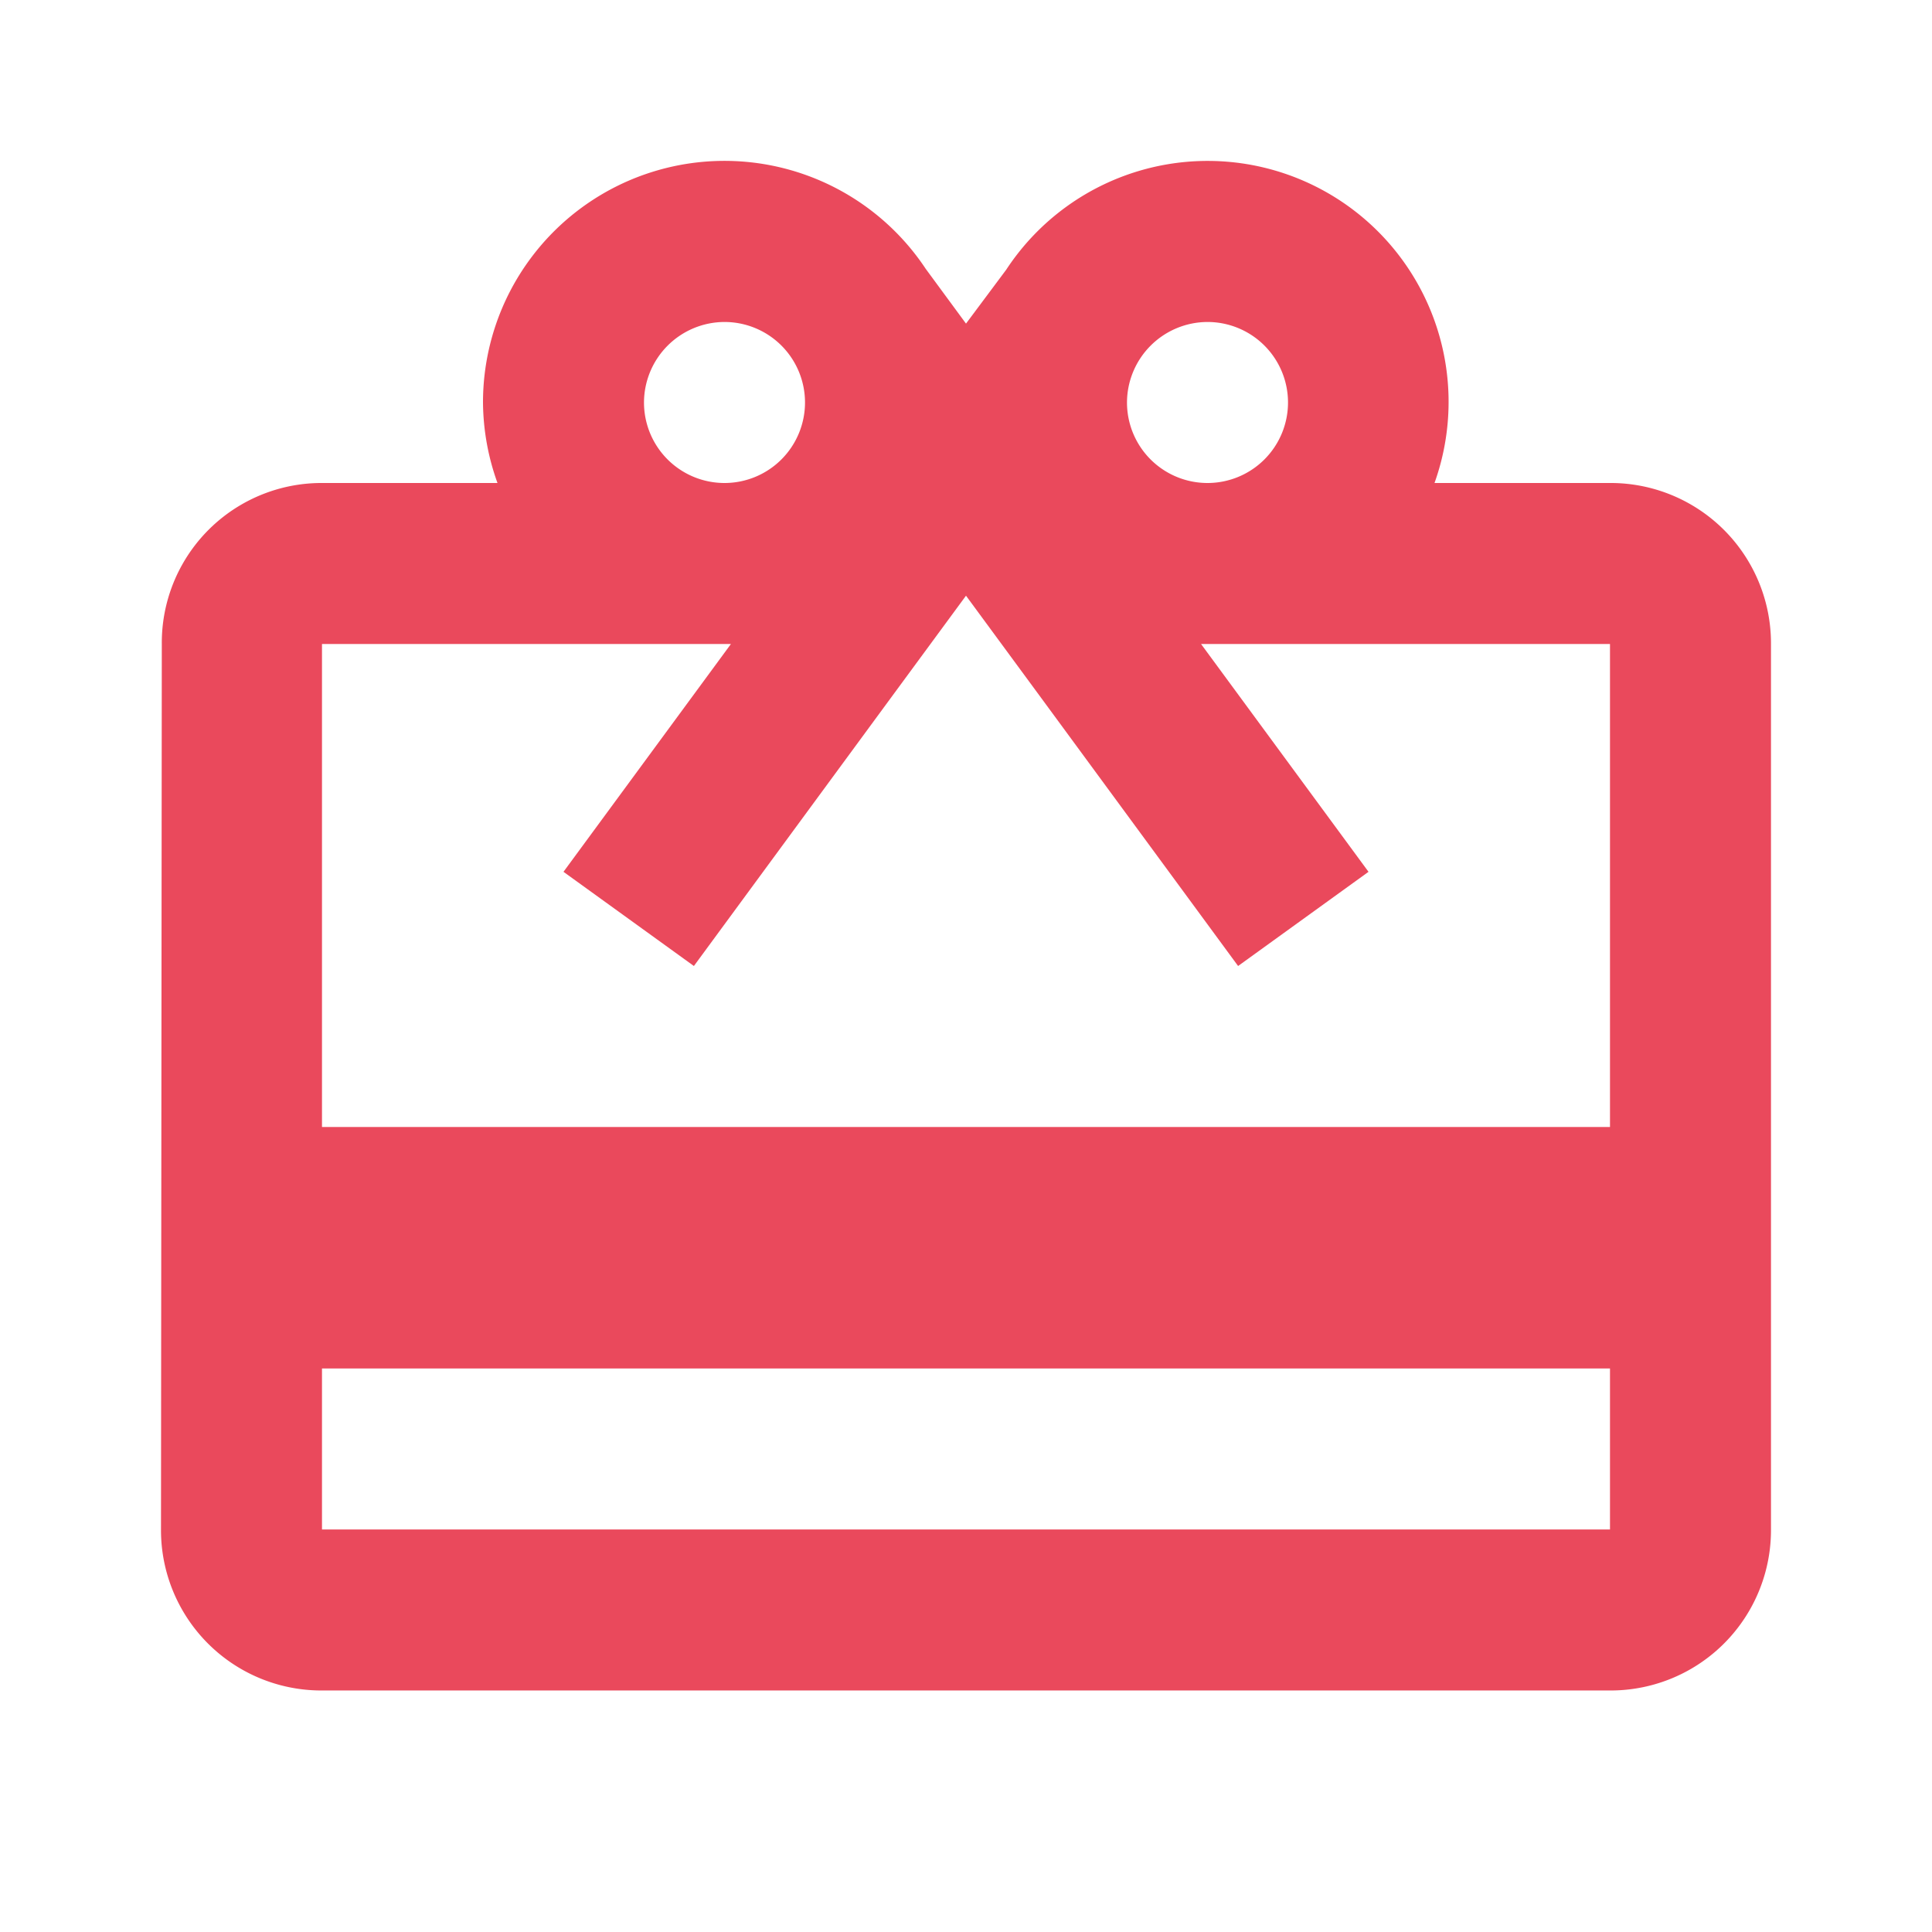 <svg xmlns="http://www.w3.org/2000/svg" viewBox="15471 11639 100 100">
  <defs>
    <style>
      .cls-1 {
        fill: #ea495c;
      }

      .cls-2 {
        fill: none;
      }
    </style>
  </defs>
  <g id="ic_card_giftcard_black_24px_1_" data-name="ic_card_giftcard_black_24px (1)" transform="translate(15471 11639)">
    <path id="Path_336" data-name="Path 336" class="cls-1" d="M77,18.667H67.917A12.47,12.47,0,0,0,45.75,7.625l-2.083,2.792L41.583,7.583A12.5,12.5,0,0,0,18.667,14.5a12.519,12.519,0,0,0,.75,4.167H10.333A8.269,8.269,0,0,0,2.042,27L2,72.833a8.3,8.3,0,0,0,8.333,8.333H77a8.3,8.3,0,0,0,8.333-8.333V27A8.3,8.3,0,0,0,77,18.667ZM56.167,10.333A4.167,4.167,0,1,1,52,14.5,4.179,4.179,0,0,1,56.167,10.333Zm-25,0A4.167,4.167,0,1,1,27,14.5,4.179,4.179,0,0,1,31.167,10.333ZM77,72.833H10.333V64.5H77ZM77,52H10.333V27H31.5L22.833,38.792l6.75,4.875,9.917-13.5L43.667,24.5l4.167,5.667,9.917,13.5,6.75-4.875L55.833,27H77Z" transform="translate(6.333 6.333)"/>
    <path id="Path_337" data-name="Path 337" class="cls-2" d="M0,0H100V100H0Z"/>
  </g>
</svg>
